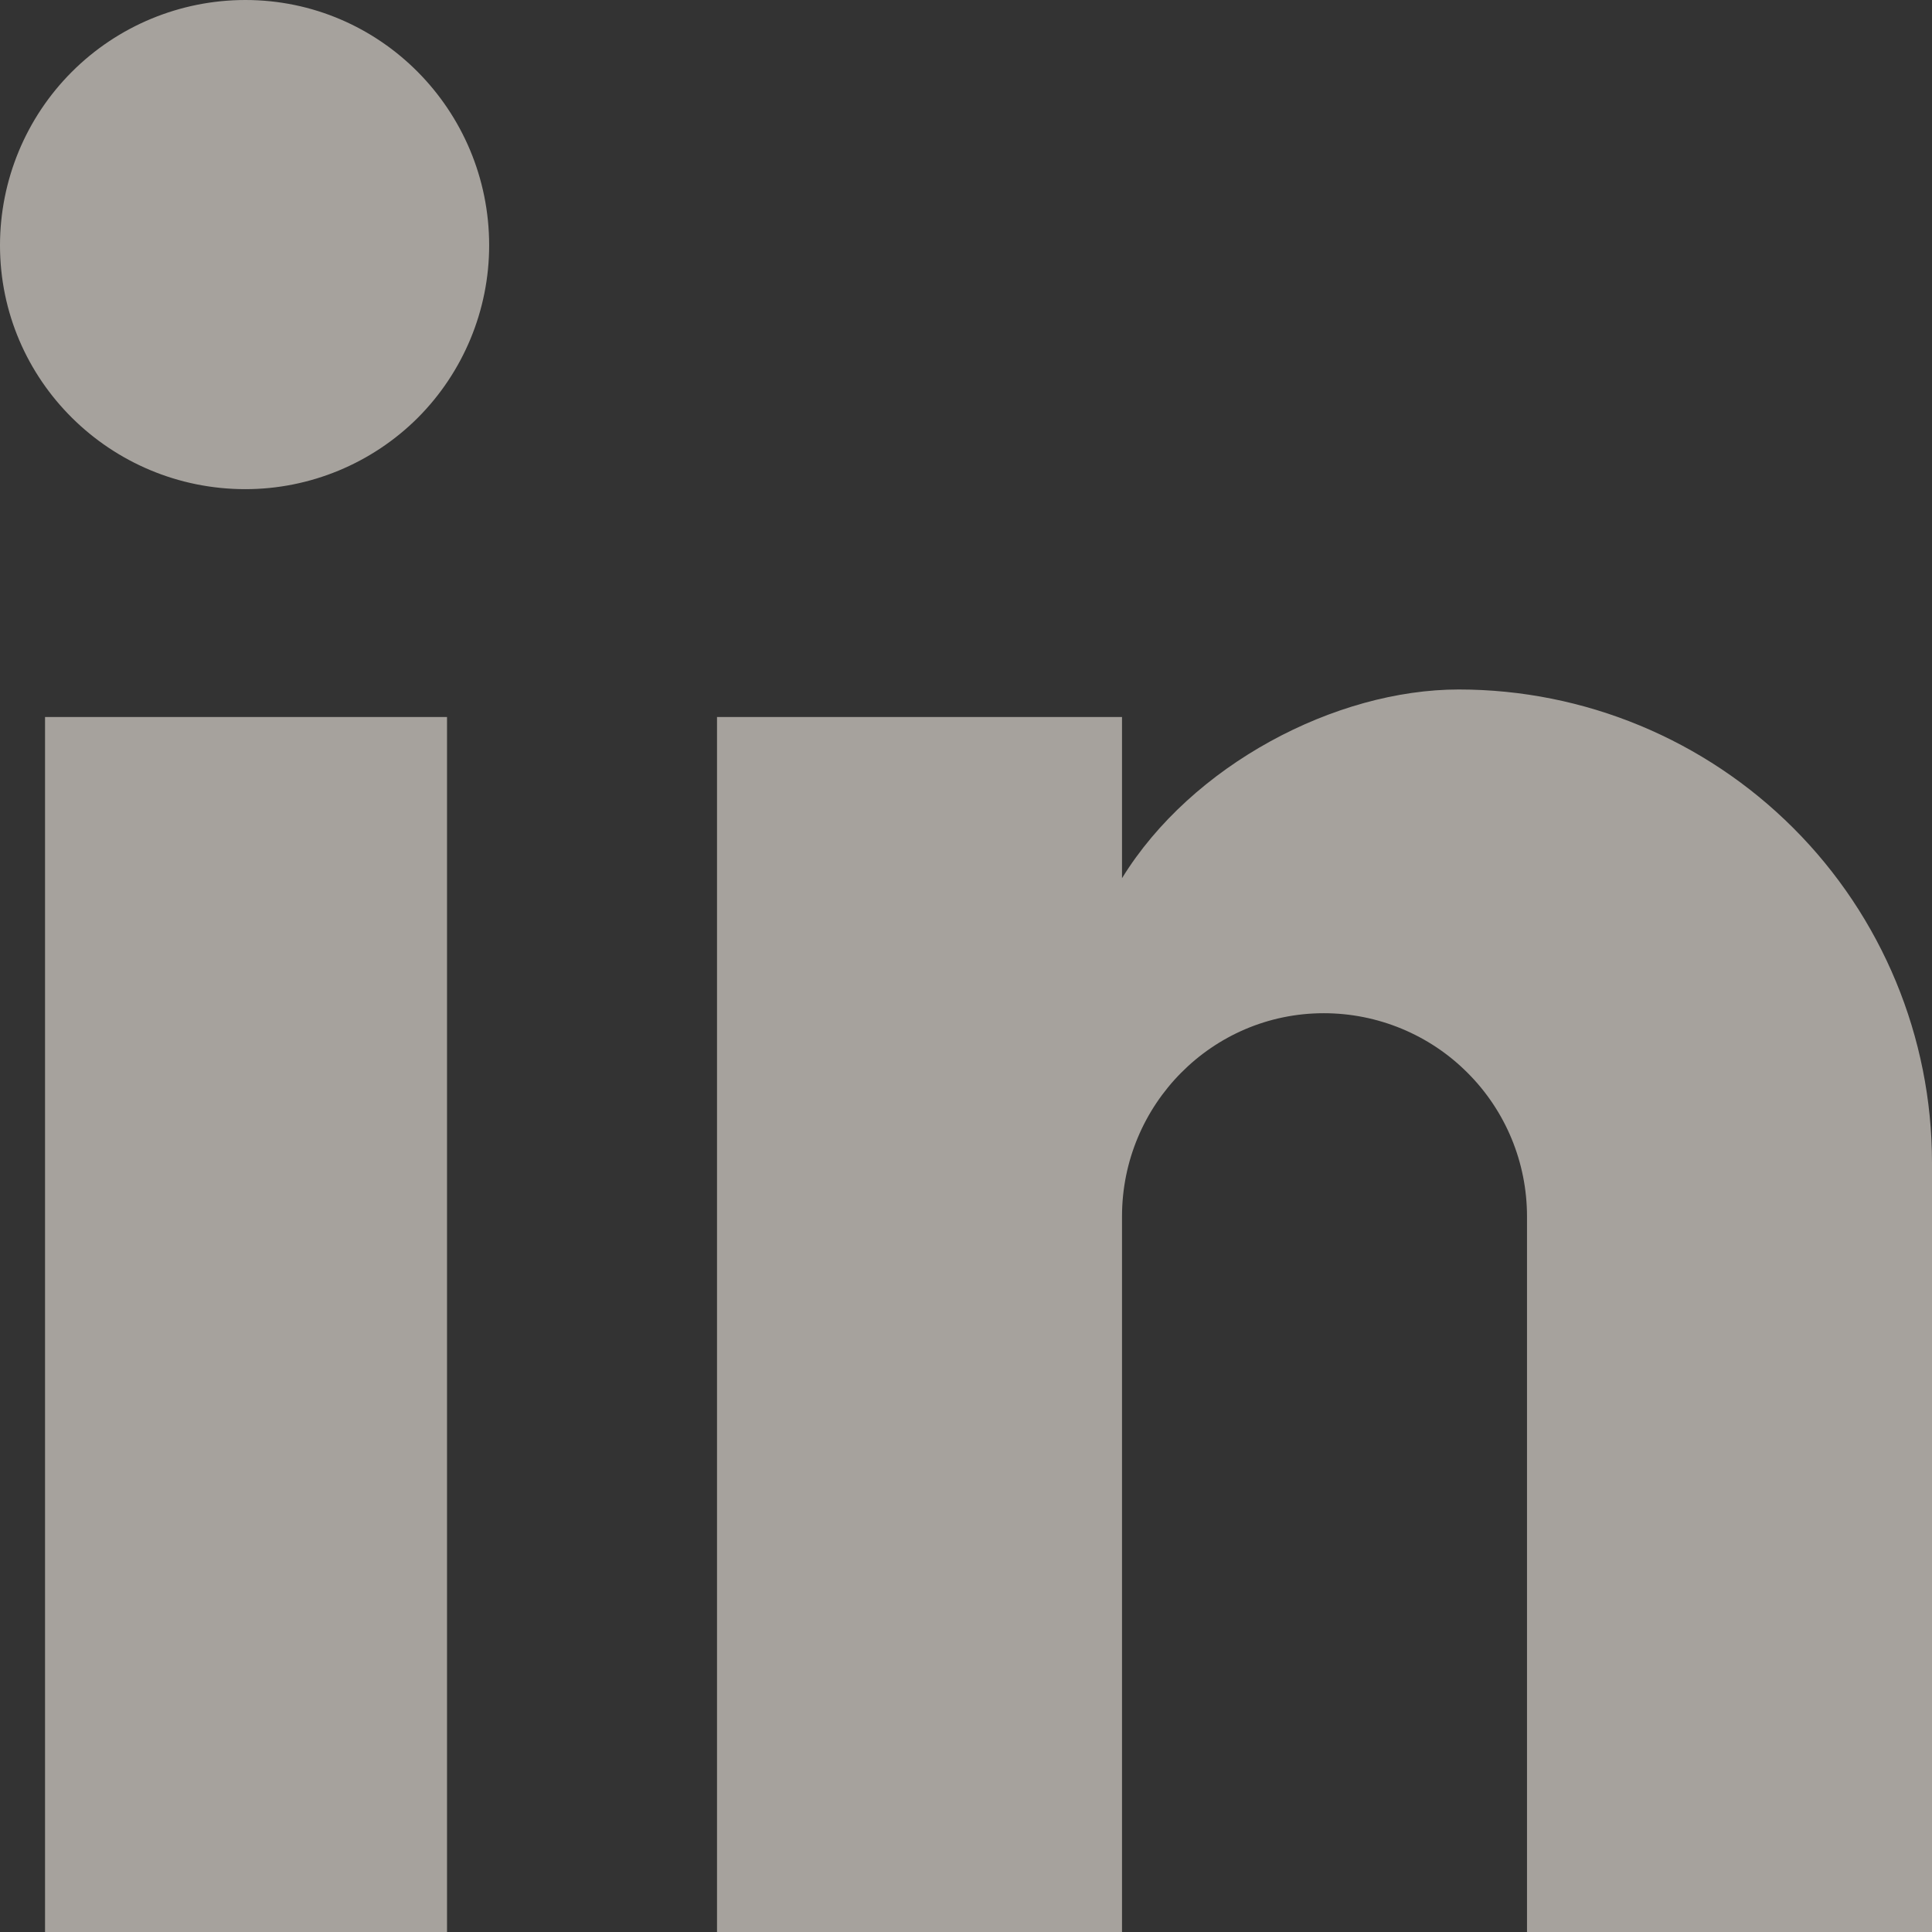 <svg width="16" height="16" viewBox="0 0 16 16" fill="none" xmlns="http://www.w3.org/2000/svg">
<rect x="0" y="0" width="16" height="16" fill="#333333" stroke="none"/>
<path d="M16 16V9.629C16 8.59 15.587 7.593 14.852 6.858C14.117 6.123 13.12 5.71 12.081 5.71C11.059 5.71 9.869 6.335 9.292 7.273V5.938H5.938V16H9.292V10.074C9.292 9.148 10.038 8.391 10.963 8.391C11.409 8.391 11.838 8.568 12.153 8.884C12.469 9.199 12.646 9.627 12.646 10.074V16H16ZM2.032 4.051C2.567 4.051 3.081 3.838 3.46 3.46C3.838 3.081 4.051 2.567 4.051 2.032C4.051 0.914 3.15 0 2.032 0C1.493 0 0.976 0.214 0.595 0.595C0.214 0.976 0 1.493 0 2.032C0 3.15 0.914 4.051 2.032 4.051ZM3.702 16V5.938H0.373V16H3.702Z" fill="#F3EDE4" fill-opacity="0.6"/>
</svg>
